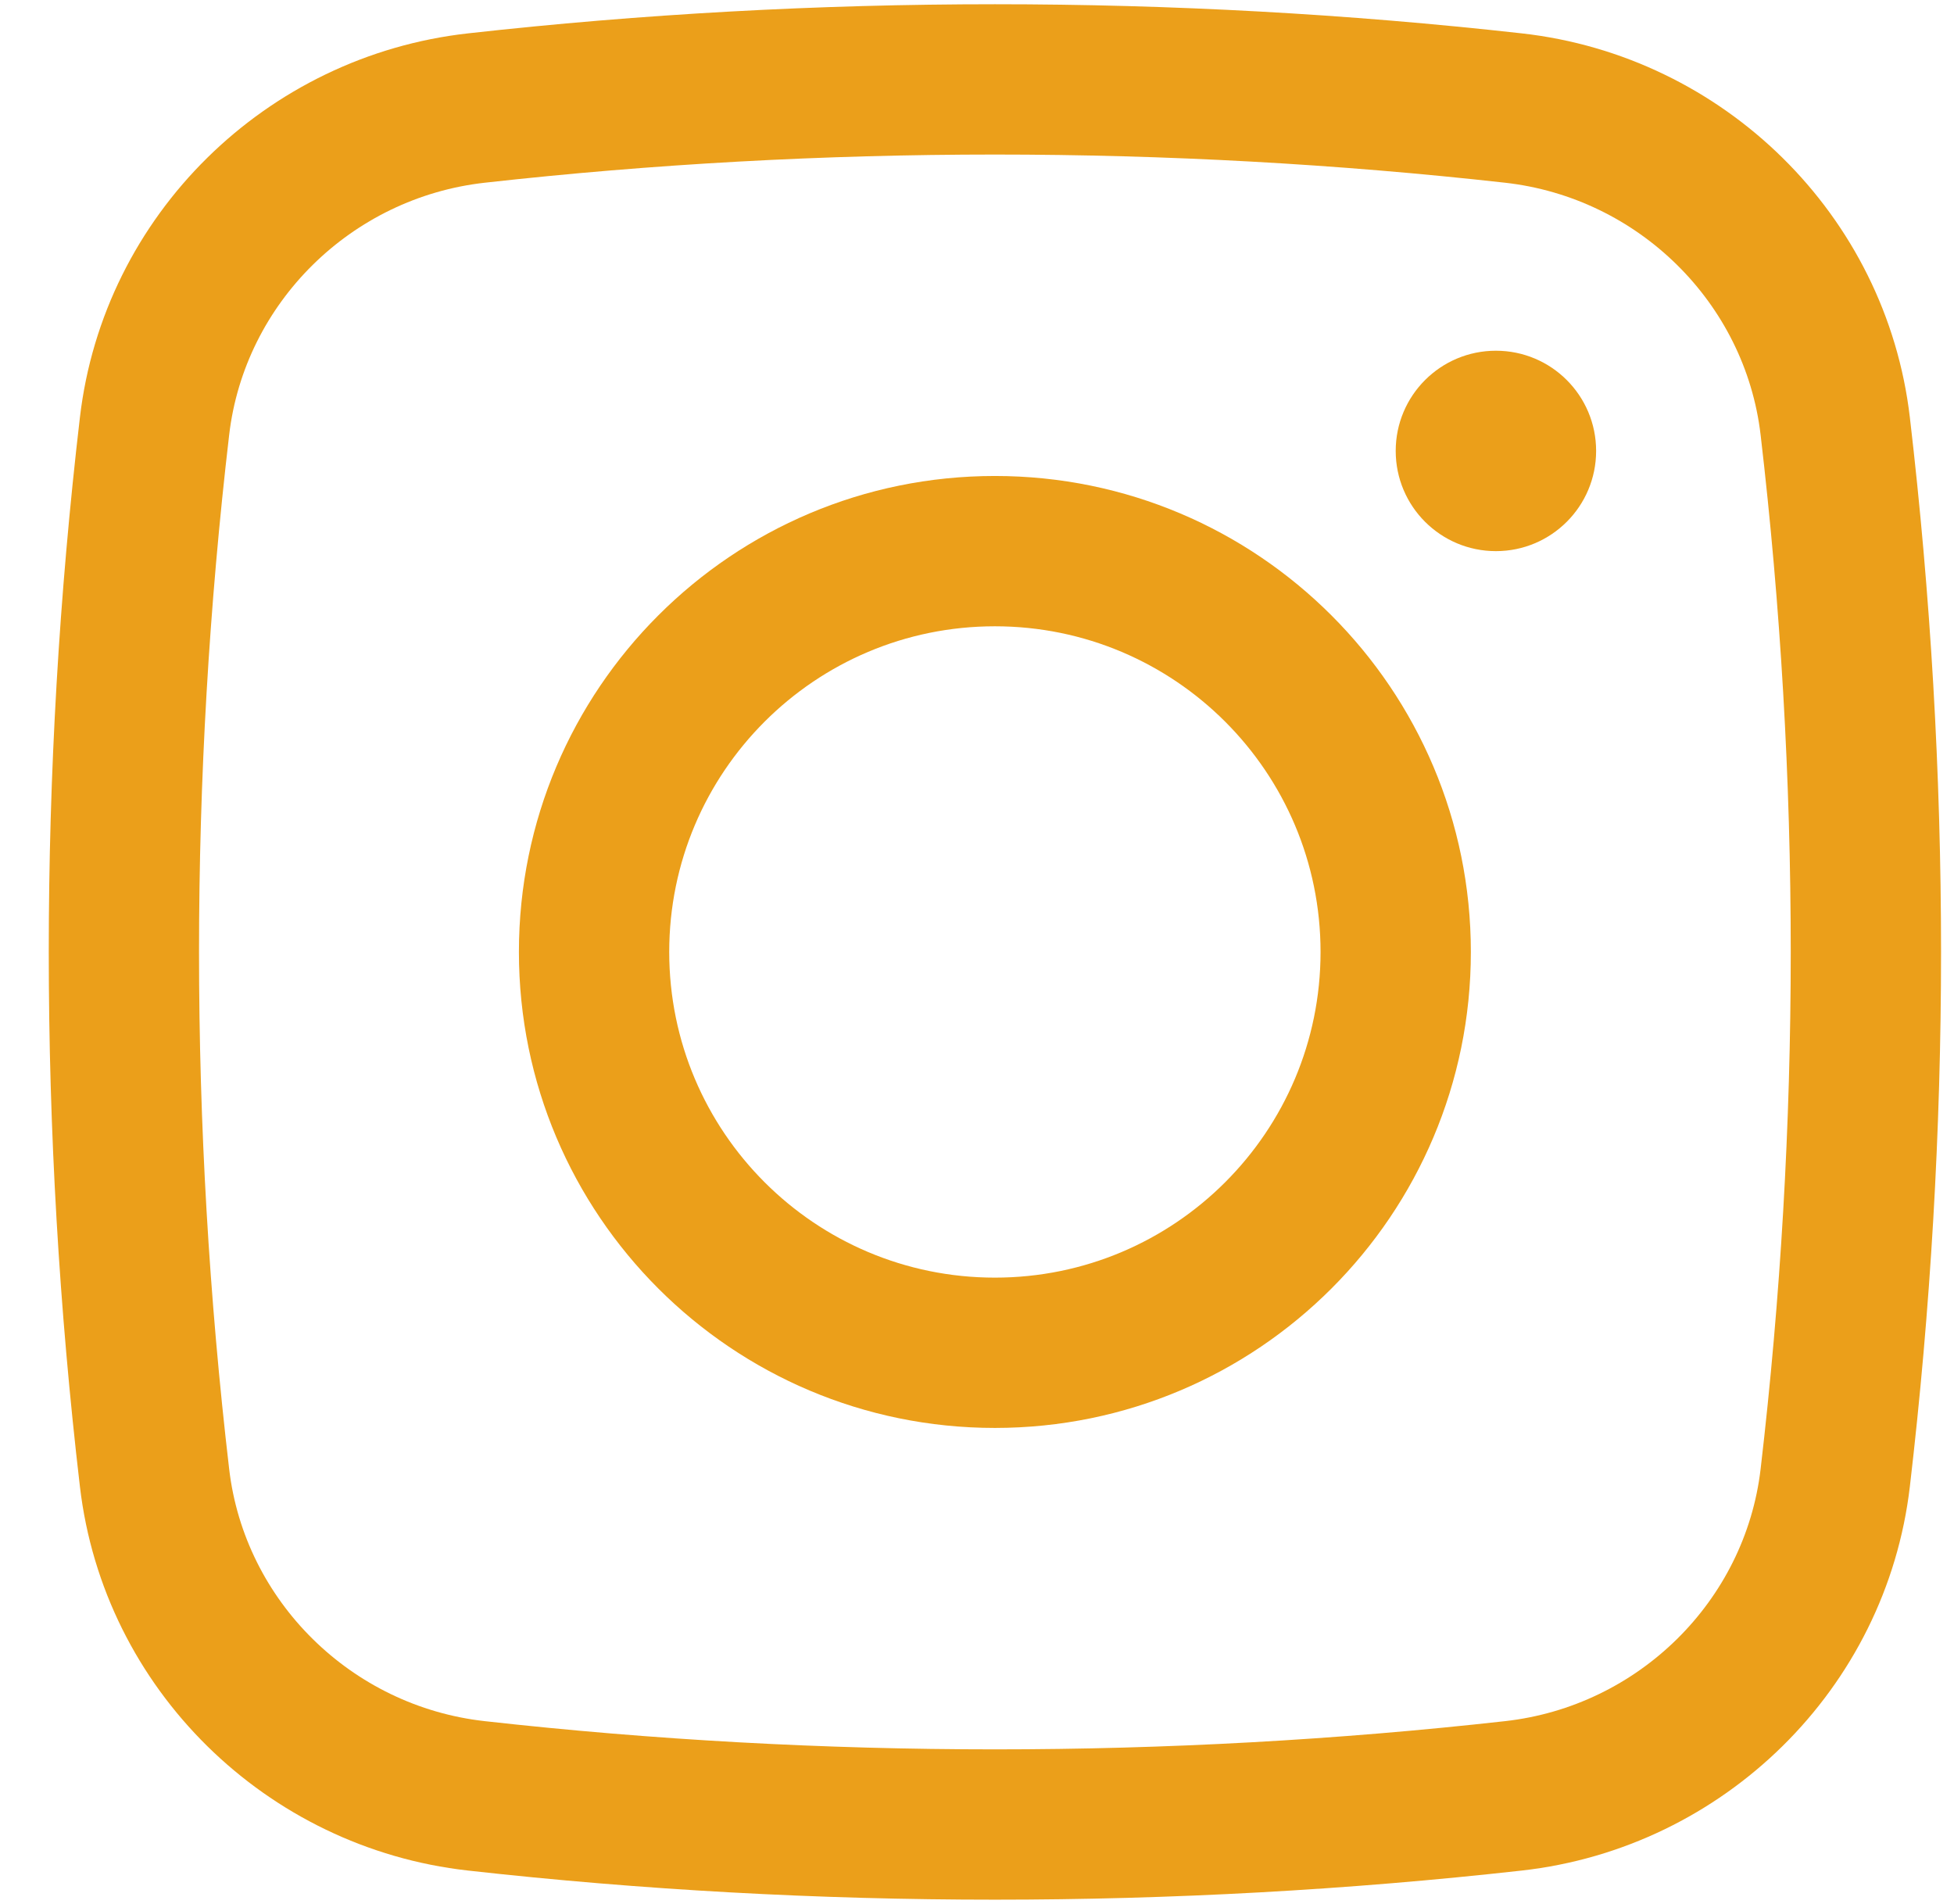 <svg width="39" height="38" viewBox="0 0 39 38" fill="none" xmlns="http://www.w3.org/2000/svg">
<path d="M27.857 9C27.857 7.895 28.752 7 29.857 7C30.962 7 31.857 7.895 31.857 9C31.857 10.105 30.962 11 29.857 11C28.752 11 27.857 10.105 27.857 9Z" fill="#EB9F1A"/>
<path fill-rule="evenodd" clip-rule="evenodd" d="M19.857 9.5C14.61 9.5 10.357 13.753 10.357 19C10.357 24.247 14.61 28.5 19.857 28.5C25.104 28.5 29.357 24.247 29.357 19C29.357 13.753 25.104 9.5 19.857 9.5ZM13.357 19C13.357 15.41 16.267 12.5 19.857 12.5C23.447 12.5 26.357 15.41 26.357 19C26.357 22.59 23.447 25.5 19.857 25.5C16.267 25.5 13.357 22.59 13.357 19Z" fill="#EB9F1A"/>
<path fill-rule="evenodd" clip-rule="evenodd" d="M30.373 0.666C23.44 -0.109 16.274 -0.109 9.341 0.666C5.316 1.116 2.068 4.286 1.595 8.331C0.766 15.419 0.766 22.581 1.595 29.669C2.068 33.714 5.316 36.884 9.341 37.334C16.274 38.109 23.44 38.109 30.373 37.334C34.398 36.884 37.646 33.714 38.119 29.669C38.949 22.581 38.949 15.419 38.119 8.331C37.646 4.286 34.398 1.116 30.373 0.666ZM9.674 3.647C16.386 2.897 23.329 2.897 30.04 3.647C32.7 3.945 34.831 6.044 35.14 8.679C35.942 15.536 35.942 22.464 35.14 29.321C34.831 31.956 32.7 34.055 30.04 34.352C23.329 35.103 16.386 35.103 9.674 34.352C7.014 34.055 4.883 31.956 4.574 29.321C3.772 22.464 3.772 15.536 4.574 8.679C4.883 6.044 7.014 3.945 9.674 3.647Z" fill="#EB9F1A"/>
</svg>
